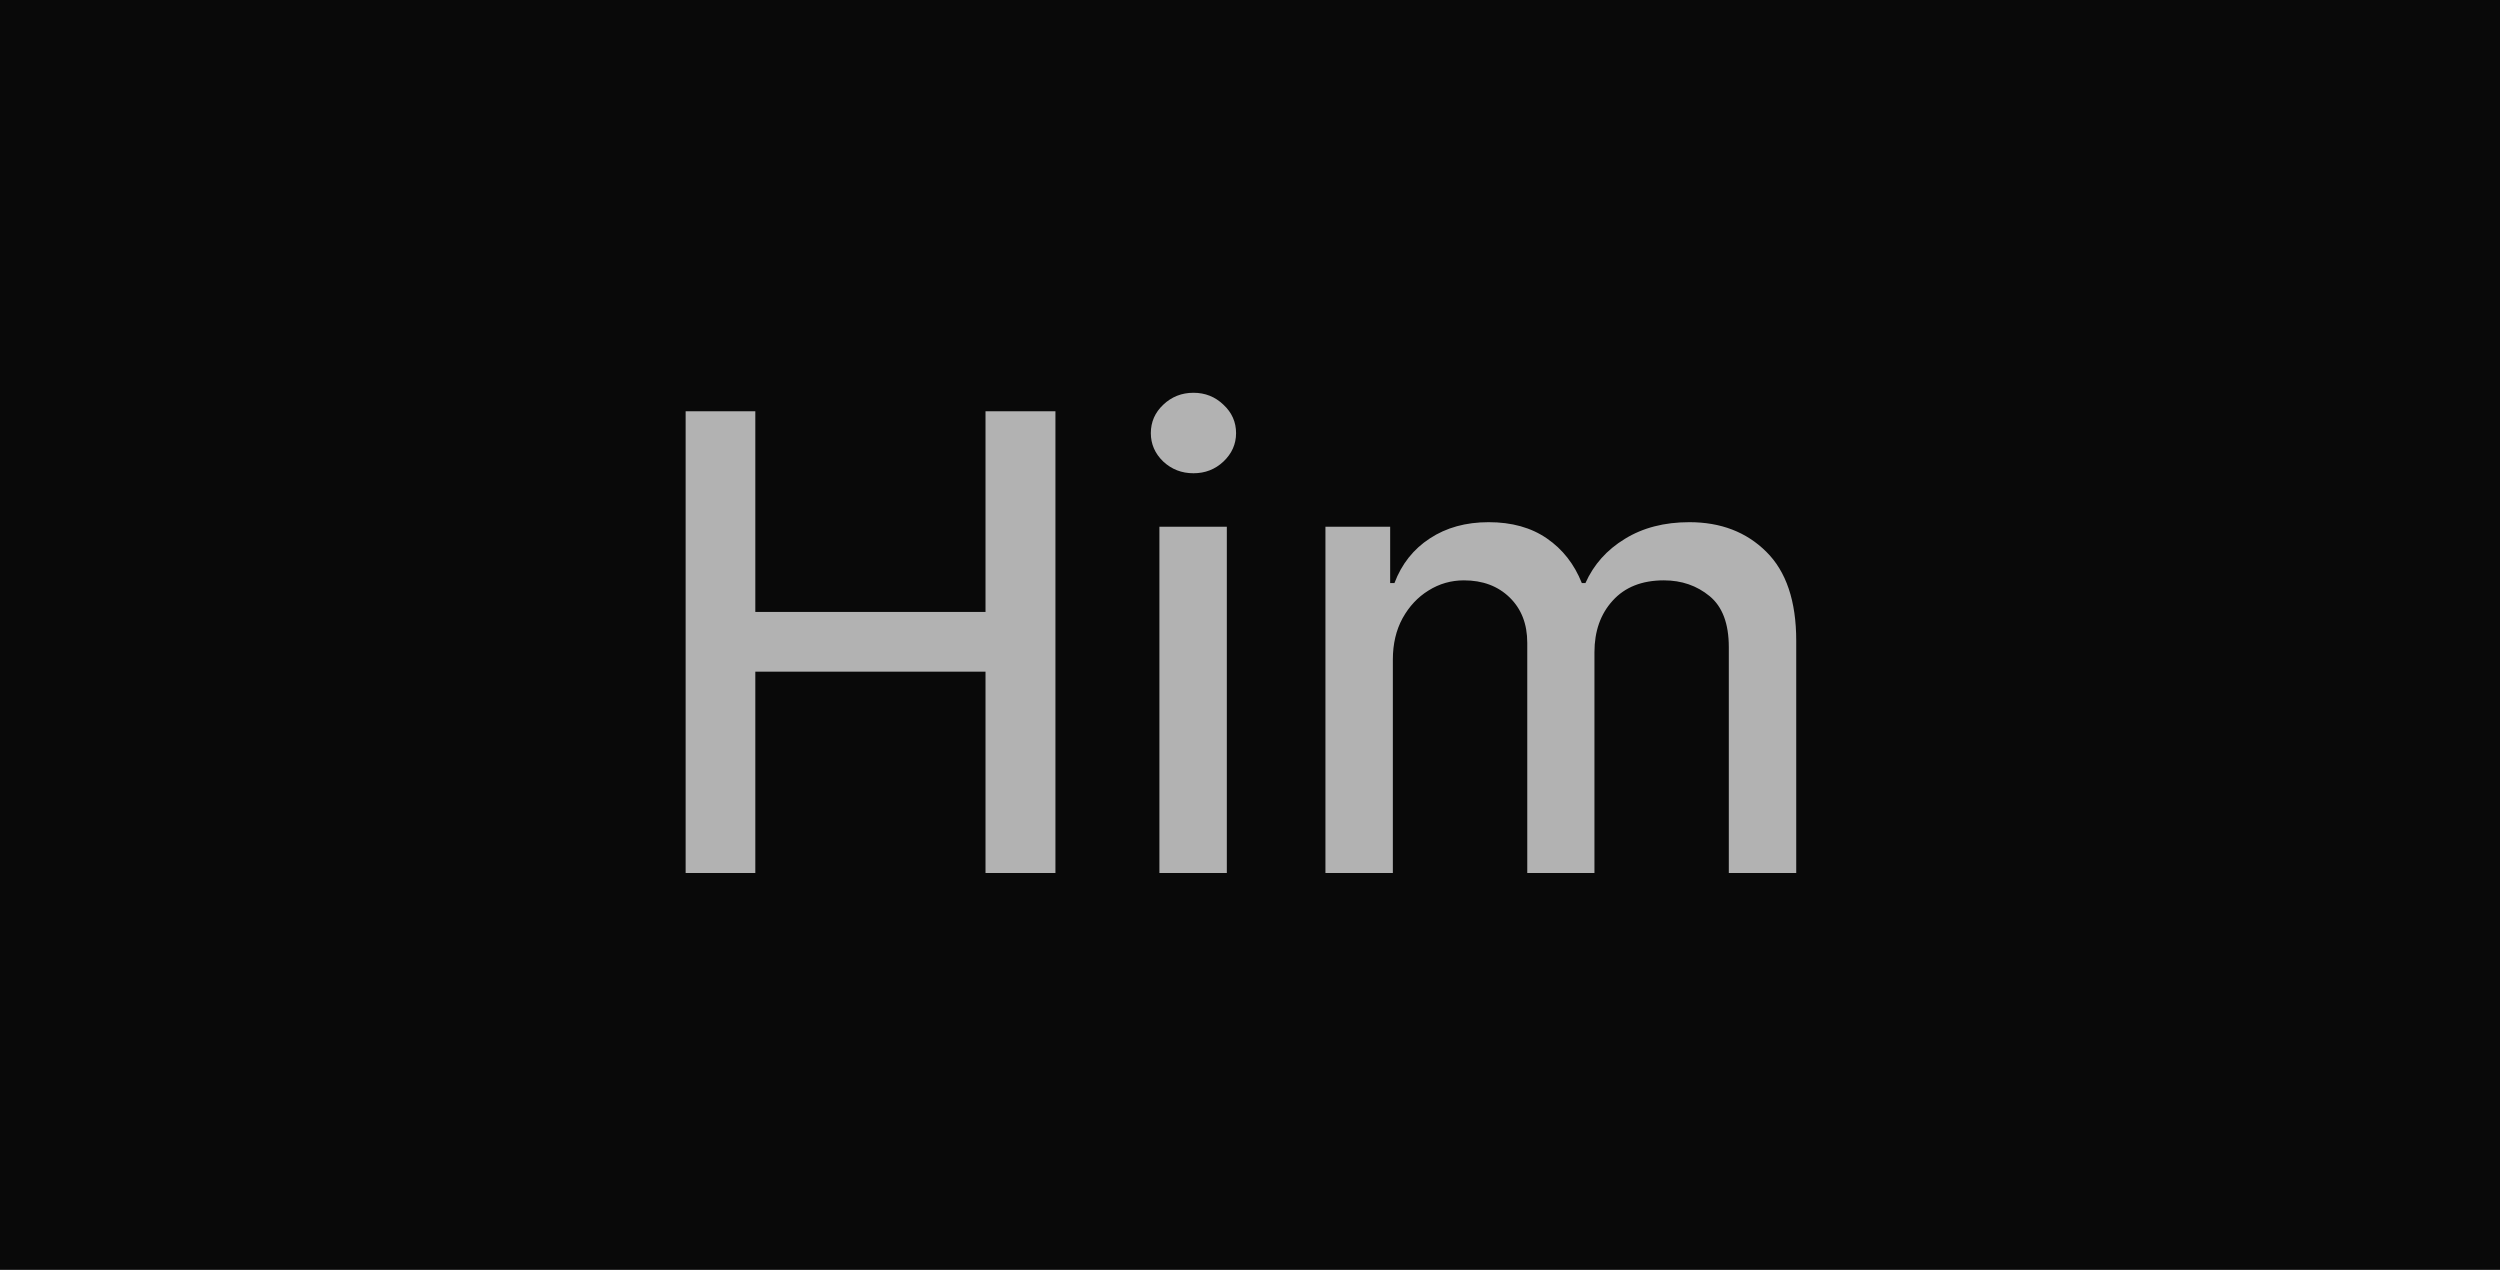<svg width="63" height="32" viewBox="0 0 63 32" fill="none" xmlns="http://www.w3.org/2000/svg">
<rect width="63" height="32" fill="#090909"/>
<path d="M17.278 22V10.364H19.034V15.421H24.835V10.364H26.597V22H24.835V16.926H19.034V22H17.278ZM29.217 22V13.273H30.916V22H29.217ZM30.075 11.926C29.779 11.926 29.526 11.828 29.314 11.631C29.105 11.43 29.001 11.191 29.001 10.915C29.001 10.634 29.105 10.396 29.314 10.199C29.526 9.998 29.779 9.898 30.075 9.898C30.37 9.898 30.622 9.998 30.831 10.199C31.043 10.396 31.149 10.634 31.149 10.915C31.149 11.191 31.043 11.43 30.831 11.631C30.622 11.828 30.37 11.926 30.075 11.926ZM33.401 22V13.273H35.032V14.693H35.14C35.322 14.212 35.619 13.837 36.032 13.568C36.445 13.296 36.939 13.159 37.515 13.159C38.098 13.159 38.587 13.296 38.981 13.568C39.379 13.841 39.672 14.216 39.862 14.693H39.953C40.161 14.227 40.492 13.856 40.947 13.579C41.401 13.299 41.943 13.159 42.572 13.159C43.364 13.159 44.009 13.407 44.509 13.903C45.013 14.4 45.265 15.148 45.265 16.148V22H43.566V16.307C43.566 15.716 43.405 15.288 43.083 15.023C42.761 14.758 42.377 14.625 41.93 14.625C41.377 14.625 40.947 14.796 40.64 15.136C40.333 15.473 40.18 15.907 40.18 16.438V22H38.487V16.199C38.487 15.725 38.339 15.345 38.044 15.057C37.748 14.769 37.364 14.625 36.89 14.625C36.568 14.625 36.271 14.71 35.998 14.881C35.729 15.047 35.511 15.28 35.345 15.579C35.182 15.879 35.1 16.225 35.1 16.619V22H33.401Z" fill="#B2B2B2"/>
</svg>
